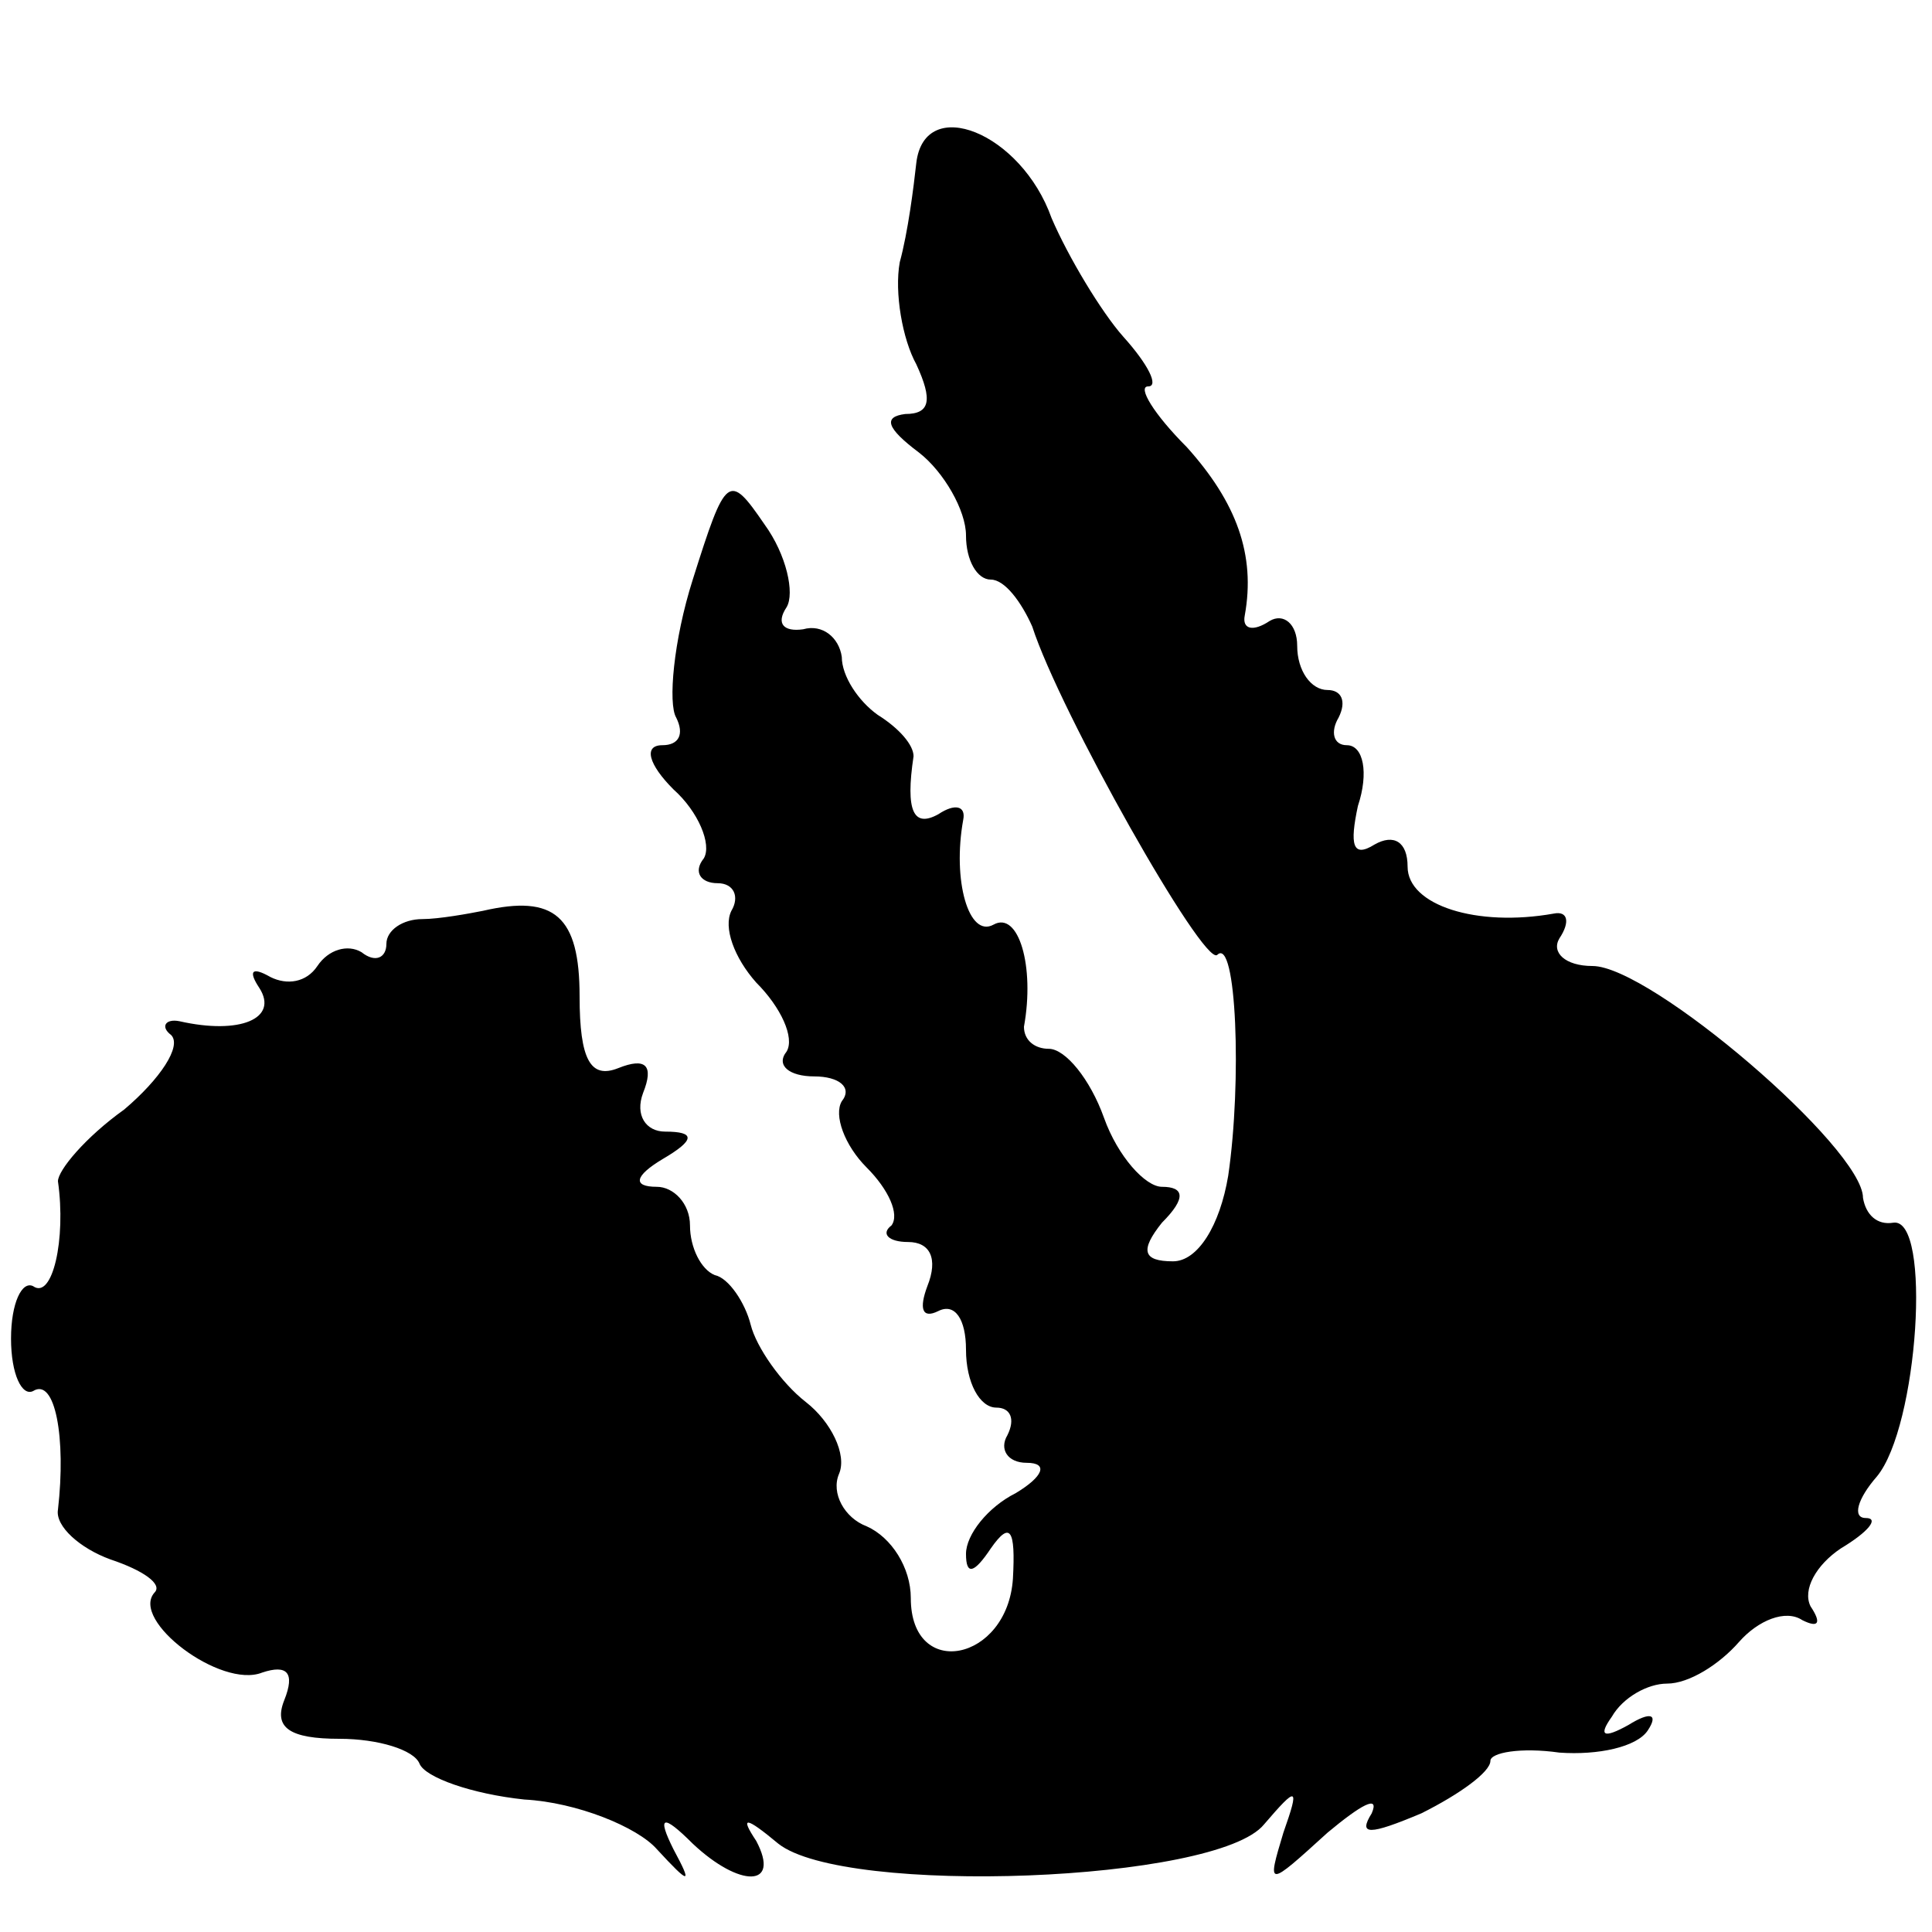 <?xml version="1.0" standalone="no"?>
<!DOCTYPE svg PUBLIC "-//W3C//DTD SVG 20010904//EN"
 "http://www.w3.org/TR/2001/REC-SVG-20010904/DTD/svg10.dtd">
<svg version="1.0" xmlns="http://www.w3.org/2000/svg"
 width="70pt" height="70pt" viewBox="0 0 70 70"
 preserveAspectRatio="xMidYMid meet">
<g transform="translate(0,70) scale(0.1,-0.1)"
fill="#000000" stroke="none">
<path d="M332 641 c-1 -9 -3 -25 -6 -36 -2 -11 1 -28 6 -37 6 -13 5 -18 -4
-18 -8 -1 -7 -5 5 -14 9 -7 17 -21 17 -30 0 -9 4 -16 9 -16 5 0 11 -8 15 -17
10 -31 62 -123 67 -119 7 7 9 -46 4 -80 -3 -18 -11 -31 -20 -31 -11 0 -12 4
-4 14 9 9 8 13 0 13 -6 0 -16 11 -21 25 -5 14 -14 25 -20 25 -5 0 -9 3 -9 8 4
22 -2 42 -11 37 -9 -5 -15 16 -11 38 1 5 -3 6 -9 2 -9 -5 -12 1 -9 21 0 4 -5
10 -13 15 -7 5 -13 14 -13 21 -1 7 -7 12 -14 10 -7 -1 -10 2 -6 8 3 5 0 19 -8
30 -13 19 -14 18 -26 -20 -7 -22 -9 -45 -6 -50 3 -6 1 -10 -5 -10 -7 0 -5 -7
4 -16 9 -8 14 -20 11 -25 -4 -5 -1 -9 5 -9 6 0 8 -5 5 -10 -3 -6 1 -17 9 -26
9 -9 14 -20 11 -25 -4 -5 1 -9 10 -9 9 0 14 -4 10 -9 -3 -5 1 -16 9 -24 8 -8
12 -17 9 -21 -4 -3 -1 -6 6 -6 8 0 11 -6 7 -16 -3 -8 -2 -12 4 -9 6 3 10 -3
10 -14 0 -12 5 -21 11 -21 5 0 7 -4 4 -10 -3 -5 0 -10 7 -10 8 0 6 -5 -4 -11
-10 -5 -18 -15 -18 -22 0 -8 3 -7 9 2 7 10 9 7 8 -11 -2 -30 -37 -37 -37 -7 0
11 -7 22 -16 26 -8 3 -13 12 -10 19 3 7 -3 19 -12 26 -9 7 -18 20 -20 28 -2 8
-8 17 -13 18 -5 2 -9 10 -9 18 0 8 -6 14 -12 14 -9 0 -8 4 2 10 12 7 12 10 1
10 -7 0 -11 6 -8 14 4 10 1 13 -9 9 -10 -4 -14 3 -14 26 0 29 -9 37 -35 31 -5
-1 -16 -3 -22 -3 -7 0 -13 -4 -13 -9 0 -5 -4 -7 -9 -3 -5 3 -12 1 -16 -5 -4
-6 -11 -7 -17 -4 -7 4 -8 2 -4 -4 7 -11 -7 -17 -29 -12 -5 1 -7 -2 -3 -5 4 -4
-4 -16 -17 -27 -14 -10 -24 -22 -24 -26 3 -21 -2 -43 -9 -38 -4 2 -8 -6 -8
-19 0 -13 4 -21 8 -19 8 5 12 -17 9 -43 -1 -6 8 -14 19 -18 12 -4 19 -9 16
-12 -9 -10 24 -35 39 -29 9 3 12 0 8 -10 -4 -10 2 -14 20 -14 14 0 27 -4 29
-9 2 -5 19 -11 38 -13 19 -1 41 -10 48 -18 12 -13 13 -13 6 0 -6 12 -4 13 7 2
17 -16 32 -16 23 1 -6 9 -4 9 8 -1 24 -19 159 -14 176 7 12 14 13 14 7 -3 -6
-20 -6 -20 16 0 12 10 19 14 16 7 -5 -8 -1 -8 18 0 14 7 25 15 25 19 0 3 11 5
25 3 14 -1 28 2 32 8 4 6 1 7 -7 2 -9 -5 -11 -4 -6 3 4 7 13 12 20 12 8 0 19
7 26 15 7 8 17 12 23 8 6 -3 7 -1 3 5 -3 6 2 15 11 21 10 6 14 11 9 11 -5 0
-3 7 4 15 15 18 20 94 6 92 -6 -1 -10 3 -11 9 0 18 -77 84 -98 84 -10 0 -15 5
-12 10 4 6 3 10 -2 9 -28 -5 -53 3 -53 17 0 9 -5 12 -12 8 -8 -5 -9 0 -6 14 4
12 2 22 -4 22 -5 0 -6 5 -3 10 3 6 1 10 -4 10 -6 0 -11 7 -11 16 0 8 -5 12
-10 9 -6 -4 -10 -3 -9 2 4 22 -3 41 -21 61 -12 12 -18 22 -14 22 4 0 0 8 -9
18 -8 9 -20 29 -26 43 -11 31 -46 45 -49 20z"/>
</g>
</svg>
